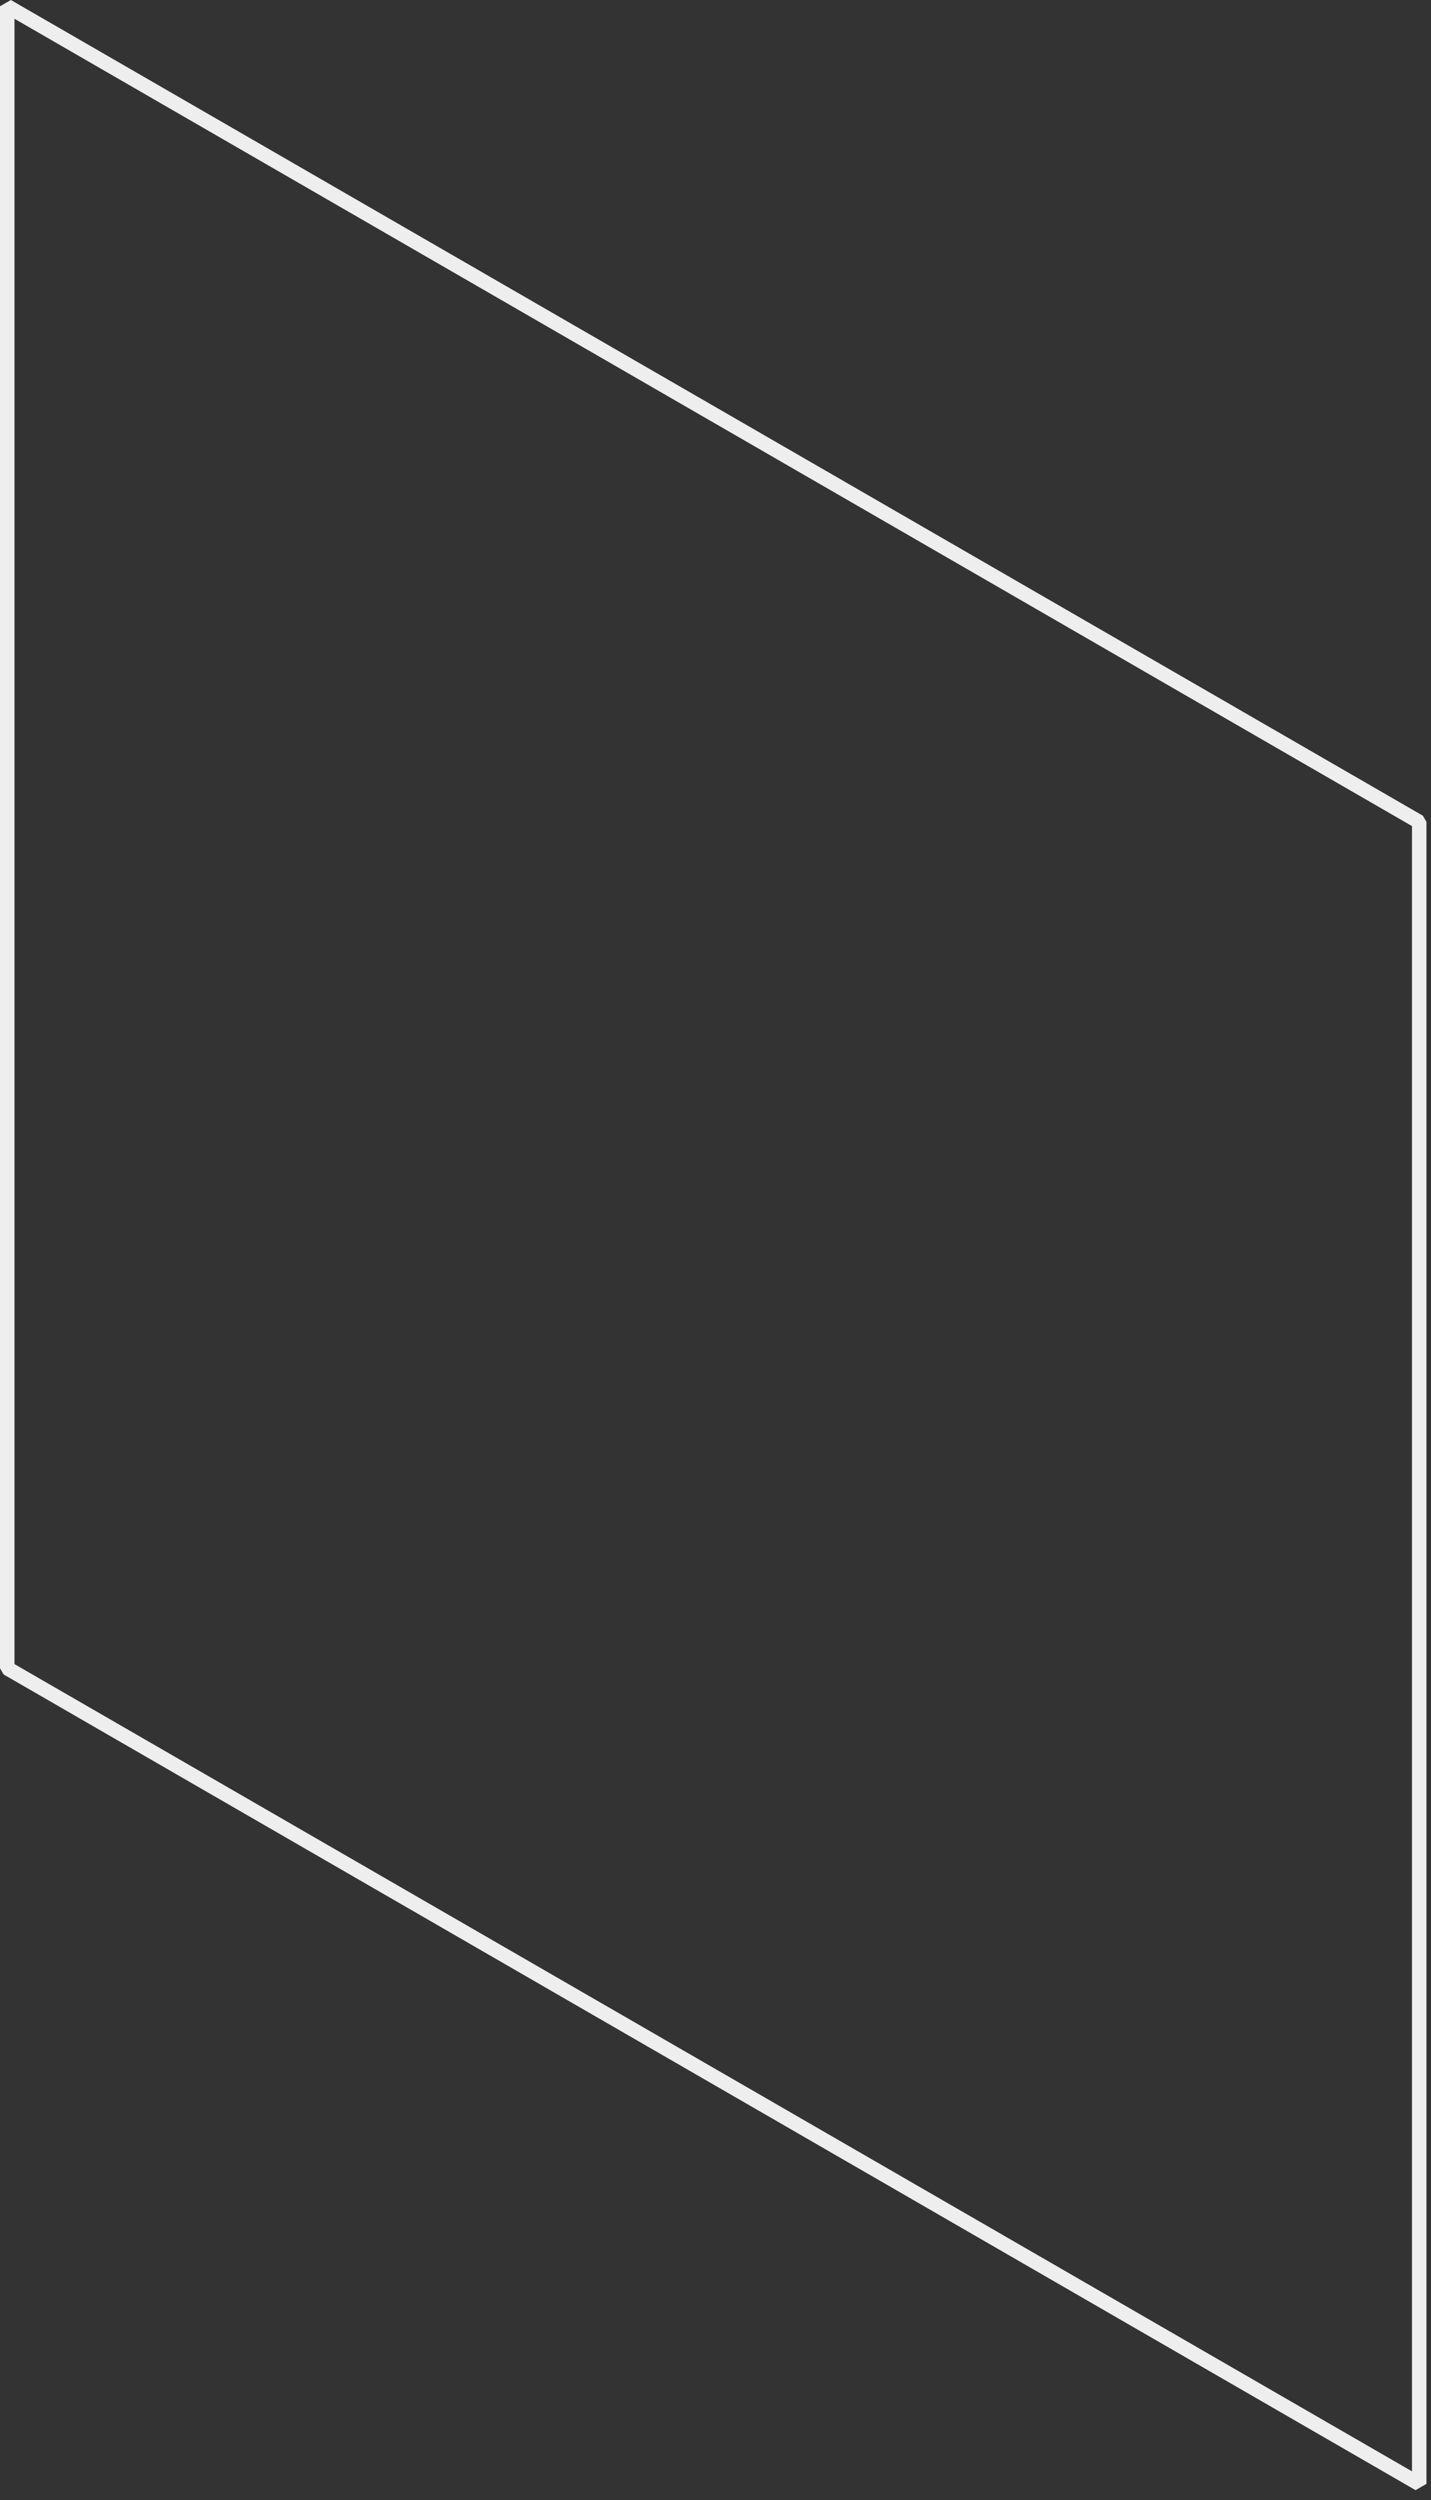 <?xml version="1.0" encoding="utf-8"?>
<svg xmlns="http://www.w3.org/2000/svg" fill="none" height="100%" overflow="visible" preserveAspectRatio="none" style="display: block;" viewBox="0 0 83 145" width="100%">
<rect x="0" y="0" width="83" height="145" fill="#333333" stroke="none"/>
<path d="M82.108 144.416L0.211 97.109L0 96.749V0.363L0.63 0L82.526 47.304L82.737 47.663V144.049L82.108 144.412V144.416ZM0.841 96.508L81.897 143.323V47.908L0.841 1.089V96.508Z" fill="#EEEEEE" id="Vector"/>
</svg>
